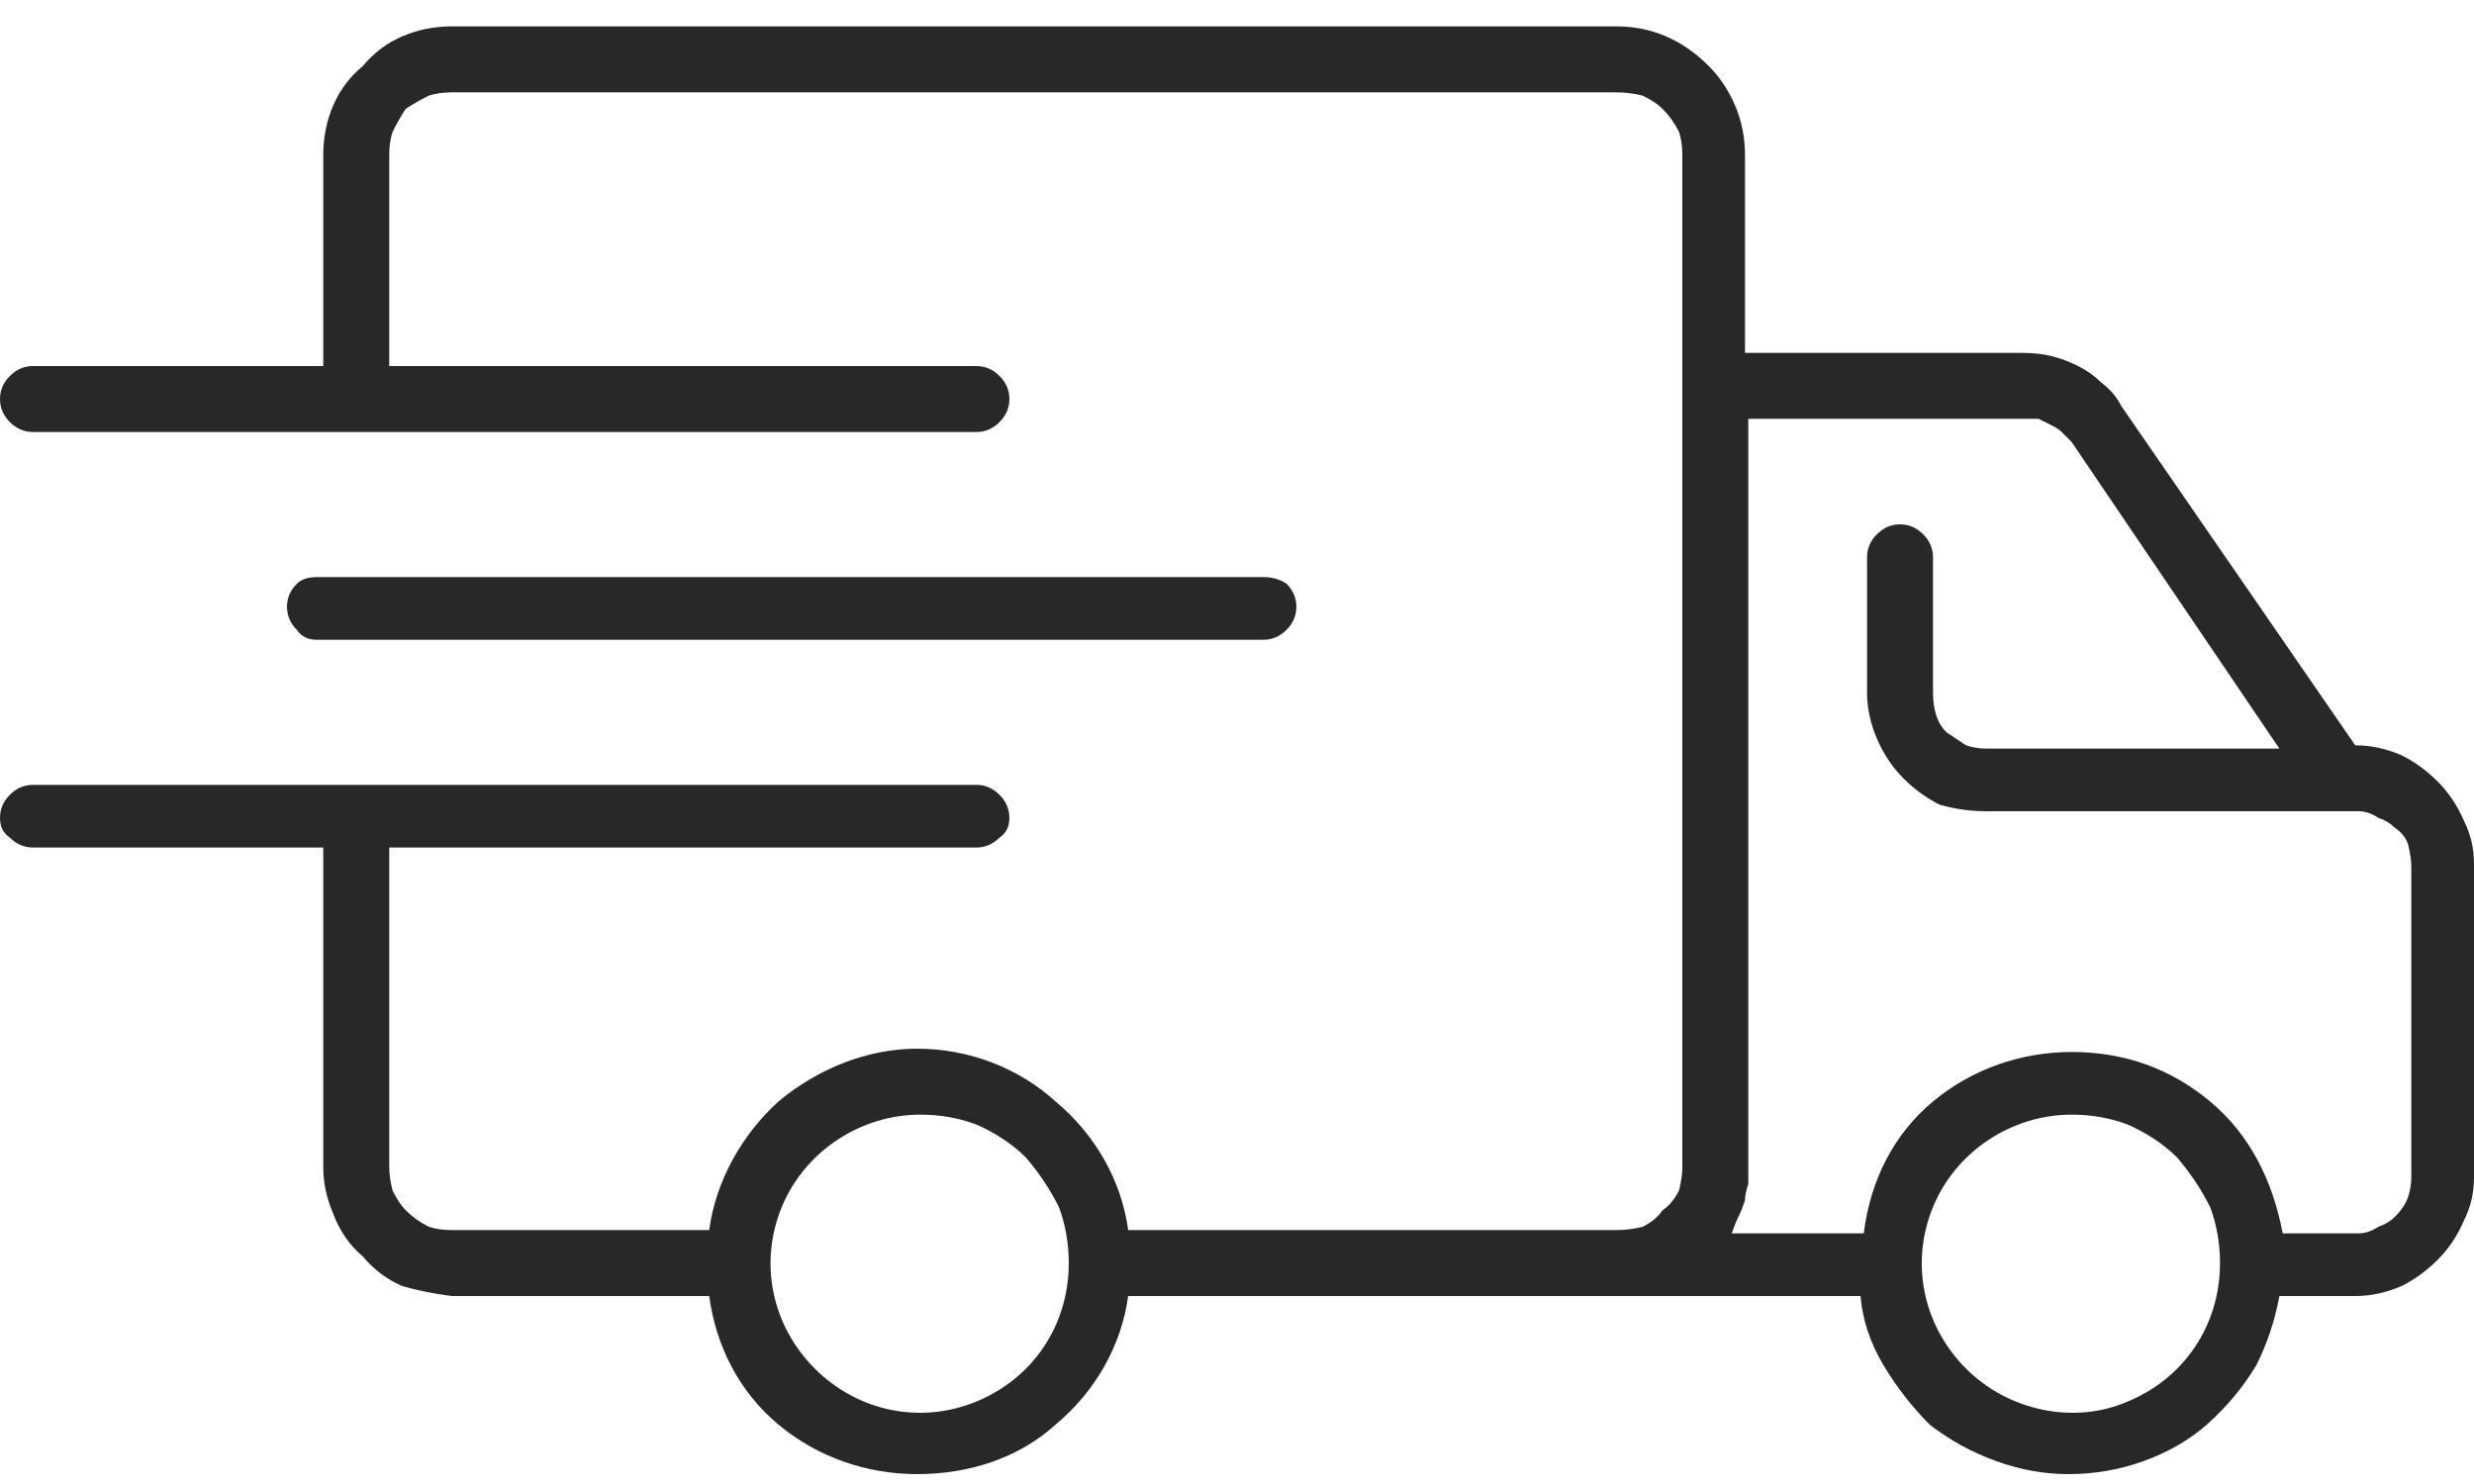 <svg height="45" width="75" viewBox="0 0 75 45" xmlns="http://www.w3.org/2000/svg" version="1.2"><style>.a{fill:#282828}</style><path d="m38.3 19q0.2 0 0.4-0.1 0.2-0.2 0.2-0.5 0-0.2-0.2-0.4-0.2-0.2-0.4-0.2h-28.7q-0.2 0-0.4 0.2-0.2 0.2-0.2 0.4 0 0.3 0.2 0.5 0.2 0.1 0.4 0.1z" class="a"></path><path d="m38.3 19.4h-28.7q-0.4 0-0.6-0.3-0.3-0.3-0.3-0.7 0-0.4 0.3-0.7 0.2-0.2 0.6-0.2h28.7q0.4 0 0.7 0.2 0.3 0.3 0.3 0.7 0 0.4-0.3 0.7-0.3 0.3-0.7 0.3zm-28.7-1.2q-0.1 0-0.1 0.1-0.1 0-0.1 0.1 0 0.1 0.1 0.2 0 0.1 0.1 0.1h28.7q0.1 0 0.2-0.1 0-0.1 0-0.2 0-0.1 0-0.1-0.1-0.1-0.2-0.1z" class="a" fill-rule="evenodd"></path><path d="m72.6 23.2q0.6 0.3 1.1 0.7 0.4 0.5 0.7 1.1 0.2 0.6 0.2 1.2v9.5q0 0.6-0.2 1.2-0.3 0.6-0.7 1-0.5 0.5-1.1 0.7-0.6 0.3-1.2 0.3h-2.6c-0.2 1.5-0.9 2.9-2 3.9-1.1 1-2.6 1.6-4.1 1.6-1.5 0-2.9-0.6-4.1-1.6-1.1-1-1.8-2.4-1.9-3.9h-22.5q-0.1 0-0.1 0-0.1 0-0.1 0 0 0-0.1-0.1 0 0 0 0c-0.2 1.5-0.8 2.9-2 4-1.1 1-2.6 1.6-4.1 1.6-1.5 0-3-0.6-4.1-1.6-1.1-1.1-1.8-2.5-1.9-4q-0.1 0-0.1 0-0.1 0-0.1 0.1 0 0-0.1 0 0 0-0.1 0h-7.7q-0.7 0-1.3-0.3-0.7-0.3-1.2-0.7-0.5-0.5-0.8-1.2-0.2-0.6-0.2-1.3v-10h-9.2q-0.3 0-0.5-0.2-0.1-0.2-0.1-0.4 0-0.3 0.1-0.5 0.2-0.2 0.5-0.2h28.6q0.3 0 0.4 0.2 0.2 0.2 0.2 0.5 0 0.2-0.2 0.4-0.1 0.2-0.4 0.2h-18.2v10q0 0.4 0.2 0.8 0.1 0.5 0.5 0.8 0.3 0.3 0.7 0.5 0.5 0.2 0.9 0.2h7.7q0.1 0 0.1 0 0.1 0 0.1 0 0 0 0.1 0 0 0.1 0.1 0.1c0.1-1.5 0.8-3 1.9-4 1.1-1 2.6-1.6 4.1-1.6 1.5 0 3 0.5 4.1 1.6 1.1 1 1.8 2.4 2 4q0-0.1 0-0.1 0.1 0 0.1 0 0 0 0.1 0 0 0 0.1 0h14.8q0.5 0 0.9-0.2 0.5-0.2 0.8-0.5 0.3-0.3 0.5-0.8 0.2-0.4 0.2-0.8v-30.7q0-0.4-0.2-0.9-0.2-0.4-0.5-0.7-0.3-0.3-0.8-0.5-0.4-0.2-0.9-0.2h-35.3q-0.4 0-0.9 0.2-0.4 0.2-0.7 0.5-0.3 0.3-0.5 0.7-0.2 0.5-0.2 0.9v6.8h18.2q0.3 0 0.4 0.2 0.2 0.2 0.2 0.4 0 0.3-0.2 0.4-0.1 0.2-0.4 0.2h-28.6q-0.3 0-0.5-0.2-0.1-0.1-0.1-0.4 0-0.2 0.1-0.4 0.2-0.2 0.5-0.2h9.2v-6.8q0-0.7 0.2-1.3 0.3-0.7 0.8-1.2 0.5-0.5 1.2-0.7 0.6-0.3 1.3-0.3h35.3q0.7 0 1.4 0.2 0.6 0.3 1.1 0.8 0.5 0.5 0.8 1.2 0.3 0.6 0.3 1.3v6.4h8.7q0.4 0 0.8 0.1 0.4 0.1 0.8 0.2 0.3 0.2 0.6 0.5 0.3 0.3 0.5 0.6l7.2 10.5h0.2q0.6 0 1.2 0.2zm-42.9 19.6q0.9-0.4 1.6-1.1 0.7-0.7 1-1.6 0.4-0.8 0.4-1.8c0-2-1.2-3.8-3-4.5-1.8-0.8-3.9-0.4-5.3 1-1.4 1.4-1.8 3.5-1.1 5.3 0.8 1.9 2.5 3.1 4.5 3.1q1 0 1.9-0.4zm34.9 0q0.9-0.4 1.6-1.1 0.7-0.7 1-1.6 0.4-0.8 0.4-1.8c0-2-1.2-3.8-3-4.5-1.8-0.8-3.9-0.4-5.3 1-1.4 1.4-1.8 3.5-1.1 5.4 0.8 1.8 2.6 3 4.5 3q1 0 1.9-0.4zm8.8-7.1v-9.5q0-0.4-0.2-0.7-0.1-0.4-0.4-0.7-0.3-0.3-0.7-0.4-0.3-0.2-0.7-0.2h-11.3q-0.6 0-1.2-0.2-0.6-0.3-1-0.7-0.5-0.5-0.8-1.1-0.2-0.6-0.2-1.2v-4.2q0-0.2 0.2-0.4 0.2-0.2 0.4-0.2 0.3 0 0.4 0.2 0.2 0.2 0.2 0.4v4.2q0 0.4 0.2 0.8 0.1 0.3 0.4 0.6 0.3 0.3 0.7 0.4 0.3 0.2 0.7 0.2h9.6l-6.7-9.8q-0.1-0.2-0.3-0.4-0.2-0.2-0.4-0.3-0.2-0.1-0.5-0.2-0.2 0-0.5 0h-8.7v23.1q0 0.3-0.1 0.6-0.1 0.3-0.2 0.6-0.1 0.3-0.3 0.6-0.1 0.2-0.3 0.5h5c0.1-1.5 0.8-2.9 1.9-3.9 1.2-1.1 2.6-1.6 4.1-1.6 1.5 0 3 0.5 4.1 1.6 1.1 1 1.8 2.4 2 3.9h2.6q0.4 0 0.8-0.2 0.3-0.1 0.6-0.4 0.3-0.3 0.4-0.7 0.2-0.3 0.2-0.7z" class="a" fill-rule="evenodd"></path><path d="m62.7 44.7q-1.1 0-2.2-0.4-1.1-0.4-2-1.1-0.8-0.8-1.4-1.8-0.6-1-0.7-2.1h-22.2c-0.2 1.5-1 2.9-2.2 3.9-1.1 1-2.6 1.5-4.2 1.5-1.5 0-3-0.5-4.2-1.5-1.2-1-1.9-2.4-2.1-3.9h-7.8q-0.8-0.1-1.5-0.3-0.7-0.3-1.2-0.9-0.6-0.5-0.9-1.3-0.3-0.7-0.3-1.4v-9.7h-8.8q-0.4 0-0.7-0.3-0.3-0.2-0.3-0.6 0-0.4 0.3-0.7 0.3-0.3 0.7-0.3h28.6q0.4 0 0.7 0.3 0.3 0.3 0.3 0.7 0 0.4-0.3 0.6-0.3 0.3-0.7 0.3h-17.8v9.7q0 0.3 0.1 0.7 0.2 0.4 0.4 0.6 0.3 0.3 0.7 0.5 0.3 0.1 0.7 0.1h7.8c0.2-1.5 1-2.9 2.1-3.9 1.2-1 2.7-1.6 4.2-1.6 1.6 0 3.1 0.6 4.2 1.6 1.2 1 2 2.4 2.2 3.9h14.8q0.4 0 0.8-0.1 0.4-0.2 0.6-0.5 0.3-0.2 0.5-0.6 0.1-0.4 0.1-0.7v-30.7q0-0.4-0.1-0.7-0.2-0.4-0.5-0.7-0.2-0.2-0.6-0.4-0.4-0.1-0.8-0.1h-35.3q-0.4 0-0.7 0.1-0.4 0.2-0.7 0.4-0.2 0.3-0.4 0.7-0.1 0.3-0.1 0.7v6.4h17.8q0.4 0 0.7 0.3 0.3 0.3 0.3 0.7 0 0.4-0.3 0.7-0.3 0.3-0.7 0.3h-28.6q-0.4 0-0.7-0.3-0.3-0.3-0.3-0.7 0-0.4 0.3-0.7 0.3-0.3 0.7-0.3h8.8v-6.4q0-0.8 0.3-1.5 0.3-0.7 0.9-1.2 0.5-0.6 1.2-0.9 0.7-0.3 1.5-0.3h35.3q0.8 0 1.5 0.3 0.7 0.3 1.3 0.9 0.5 0.5 0.8 1.2 0.3 0.7 0.3 1.5v6h8.4q0.5 0 0.9 0.1 0.4 0.1 0.8 0.3 0.4 0.2 0.7 0.5 0.4 0.3 0.6 0.7l7.1 10.3q0.7 0 1.4 0.3 0.6 0.3 1.1 0.8 0.5 0.5 0.8 1.2 0.3 0.6 0.3 1.3v9.5q0 0.7-0.3 1.3-0.3 0.7-0.8 1.2-0.5 0.5-1.1 0.8-0.7 0.3-1.4 0.3h-2.3q-0.2 1.1-0.7 2.1-0.6 1-1.5 1.8-0.8 0.7-1.9 1.1-1.1 0.4-2.3 0.4zm-29.1-6.4l0.4 0.2q0.1 0 0.1 0 0 0 0 0 0 0 0 0 0 0 0.1 0h22.8v0.3c0.2 1.5 0.8 2.8 1.9 3.7 1 1 2.4 1.5 3.8 1.5 1.5 0 2.8-0.5 3.9-1.5 1-0.9 1.7-2.2 1.8-3.7v-0.3h3q0.6 0 1.1-0.2 0.5-0.2 0.9-0.6 0.4-0.4 0.6-0.9 0.3-0.6 0.3-1.1v-9.5q0-0.5-0.3-1.1-0.2-0.5-0.6-0.9-0.4-0.4-0.9-0.6-0.5-0.2-1.1-0.2h-0.4l-0.1-0.2-7.2-10.5q-0.2-0.3-0.4-0.5-0.3-0.3-0.6-0.4-0.3-0.2-0.7-0.3-0.3-0.1-0.7-0.1h-9.1v-6.7q0-0.6-0.2-1.2-0.3-0.6-0.7-1-0.5-0.5-1.1-0.7-0.5-0.3-1.2-0.3h-35.3q-0.6 0-1.2 0.3-0.6 0.2-1 0.7-0.5 0.4-0.7 1-0.3 0.6-0.3 1.2v7.2h-9.5q-0.1 0-0.2 0-0.1 0.1-0.1 0.2 0 0.1 0.1 0.2 0.1 0.1 0.2 0.1h28.6q0.1 0 0.2-0.1 0.1-0.1 0.1-0.2 0-0.1-0.1-0.2-0.1 0-0.2 0h-18.6v-7.2q0-0.5 0.2-1 0.2-0.5 0.6-0.9 0.4-0.4 0.9-0.6 0.5-0.2 1-0.2h35.3q0.6 0 1.1 0.2 0.5 0.2 0.8 0.6 0.4 0.4 0.6 0.9 0.2 0.5 0.2 1v30.7q0 0.5-0.2 1-0.2 0.5-0.6 0.8-0.3 0.4-0.8 0.6-0.5 0.2-1.1 0.2h-14.8q-0.1 0-0.1 0 0 0 0 0 0 0.1 0 0.1 0 0-0.1 0zm-11.5 0v0.4c0.1 1.5 0.8 2.8 1.8 3.8 1.1 1 2.4 1.5 3.9 1.5 1.4 0 2.8-0.5 3.9-1.5 1-1 1.7-2.3 1.8-3.7v-0.5-0.5c-0.1-1.5-0.8-2.8-1.8-3.8-1.1-0.9-2.5-1.5-3.9-1.5-1.5 0-2.8 0.6-3.9 1.6-1 0.9-1.7 2.3-1.8 3.7zm-21.1-13.7q-0.1 0-0.2 0 0 0.1-0.1 0.2 0.1 0.1 0.1 0.2 0.1 0 0.2 0h9.6v10.4q0 0.6 0.2 1.2 0.2 0.6 0.7 1 0.4 0.5 1 0.7 0.6 0.3 1.2 0.3h7.7q0.1 0 0.1 0 0 0 0 0 0-0.1 0-0.1 0.1 0 0.1 0l0.2-0.2-0.2-0.2q0 0-0.1 0 0 0 0 0 0 0 0 0 0 0-0.1 0h-7.7q-0.5 0-1-0.2-0.5-0.2-0.9-0.6-0.3-0.4-0.5-0.9-0.2-0.5-0.2-1v-10.4h18.5q0.1 0 0.2 0 0.1-0.1 0.1-0.2 0-0.1-0.1-0.2-0.1 0-0.2 0zm61.8 19c-2.1 0-4-1.3-4.8-3.3-0.9-1.9-0.4-4.2 1.1-5.7 1.5-1.5 3.8-1.9 5.7-1.1 2 0.8 3.3 2.7 3.3 4.8q0 1.1-0.4 2-0.4 1-1.2 1.7-0.7 0.8-1.7 1.2-1 0.4-2 0.4zm0-9.8c-1.8 0-3.5 1.1-4.2 2.8-0.7 1.7-0.3 3.6 1 4.9 1.3 1.3 3.3 1.7 4.9 1 1.7-0.7 2.8-2.3 2.8-4.2q0-0.9-0.3-1.7-0.4-0.8-1-1.5-0.6-0.6-1.5-1-0.8-0.3-1.7-0.3zm-34.9 9.8c-2.1 0-4-1.3-4.9-3.3-0.8-1.9-0.3-4.2 1.2-5.7 1.5-1.5 3.7-1.9 5.7-1.1 2 0.8 3.2 2.7 3.2 4.8q0 1.1-0.4 2-0.4 1-1.1 1.7-0.7 0.8-1.7 1.2-1 0.4-2 0.4zm0-9.8c-1.8 0-3.5 1.1-4.2 2.8-0.7 1.7-0.3 3.6 1 4.9 1.3 1.3 3.2 1.7 4.9 1 1.7-0.7 2.8-2.3 2.8-4.2q0-0.9-0.3-1.7-0.4-0.8-1-1.5-0.6-0.6-1.5-1-0.8-0.3-1.7-0.3zm43.6 4.3h-3v-0.3c-0.2-1.5-0.8-2.8-1.9-3.7-1-1-2.4-1.5-3.8-1.5-1.4 0-2.8 0.5-3.8 1.5-1.1 0.9-1.7 2.2-1.9 3.7v0.3h-6.1l0.5-0.6q0.2-0.2 0.3-0.5 0.2-0.2 0.3-0.5 0.1-0.3 0.1-0.5 0.1-0.3 0.1-0.6v-23.4h9.1q0.3 0 0.6 0 0.3 0.1 0.5 0.2 0.3 0.2 0.5 0.4 0.2 0.2 0.4 0.4l7.1 10.4h-10.3q-0.4 0-0.9-0.2-0.4-0.2-0.7-0.5-0.4-0.3-0.6-0.8-0.1-0.4-0.1-0.9v-4.1q0-0.1-0.1-0.2-0.1-0.1-0.2-0.1-0.1 0-0.2 0.1 0 0.1 0 0.2v4.1q0 0.6 0.2 1.1 0.2 0.6 0.6 1 0.4 0.4 0.9 0.6 0.6 0.2 1.1 0.2h11.3q0.4 0 0.9 0.2 0.4 0.2 0.8 0.5 0.3 0.3 0.5 0.8 0.1 0.4 0.2 0.9v9.4q-0.1 0.5-0.2 0.9-0.2 0.4-0.6 0.8-0.3 0.3-0.7 0.5-0.5 0.2-0.9 0.2zm-2.3-0.7h2.3q0.3 0 0.6-0.2 0.3-0.1 0.5-0.3 0.3-0.3 0.4-0.6 0.1-0.3 0.1-0.6v-9.4q0-0.3-0.1-0.7-0.1-0.3-0.4-0.5-0.2-0.2-0.5-0.3-0.3-0.2-0.6-0.2h-11.3q-0.7 0-1.4-0.2-0.6-0.3-1.1-0.8-0.5-0.5-0.8-1.2-0.3-0.7-0.3-1.4v-4.1q0-0.4 0.3-0.7 0.3-0.3 0.7-0.3 0.4 0 0.7 0.3 0.3 0.3 0.3 0.7v4.1q0 0.4 0.1 0.7 0.1 0.3 0.3 0.5 0.3 0.2 0.6 0.4 0.3 0.1 0.6 0.1h8.9l-6.3-9.3q-0.1-0.1-0.3-0.3-0.1-0.1-0.3-0.2-0.2-0.1-0.4-0.2-0.2 0-0.4 0h-8.4v22.7q0 0.3 0 0.5-0.1 0.3-0.1 0.5-0.1 0.3-0.2 0.5-0.1 0.2-0.2 0.5h4c0.2-1.6 0.9-3 2.1-4 1.2-1 2.7-1.5 4.2-1.5 1.6 0 3 0.5 4.2 1.5 1.2 1 1.9 2.4 2.2 4z" class="a" fill-rule="evenodd"></path></svg>